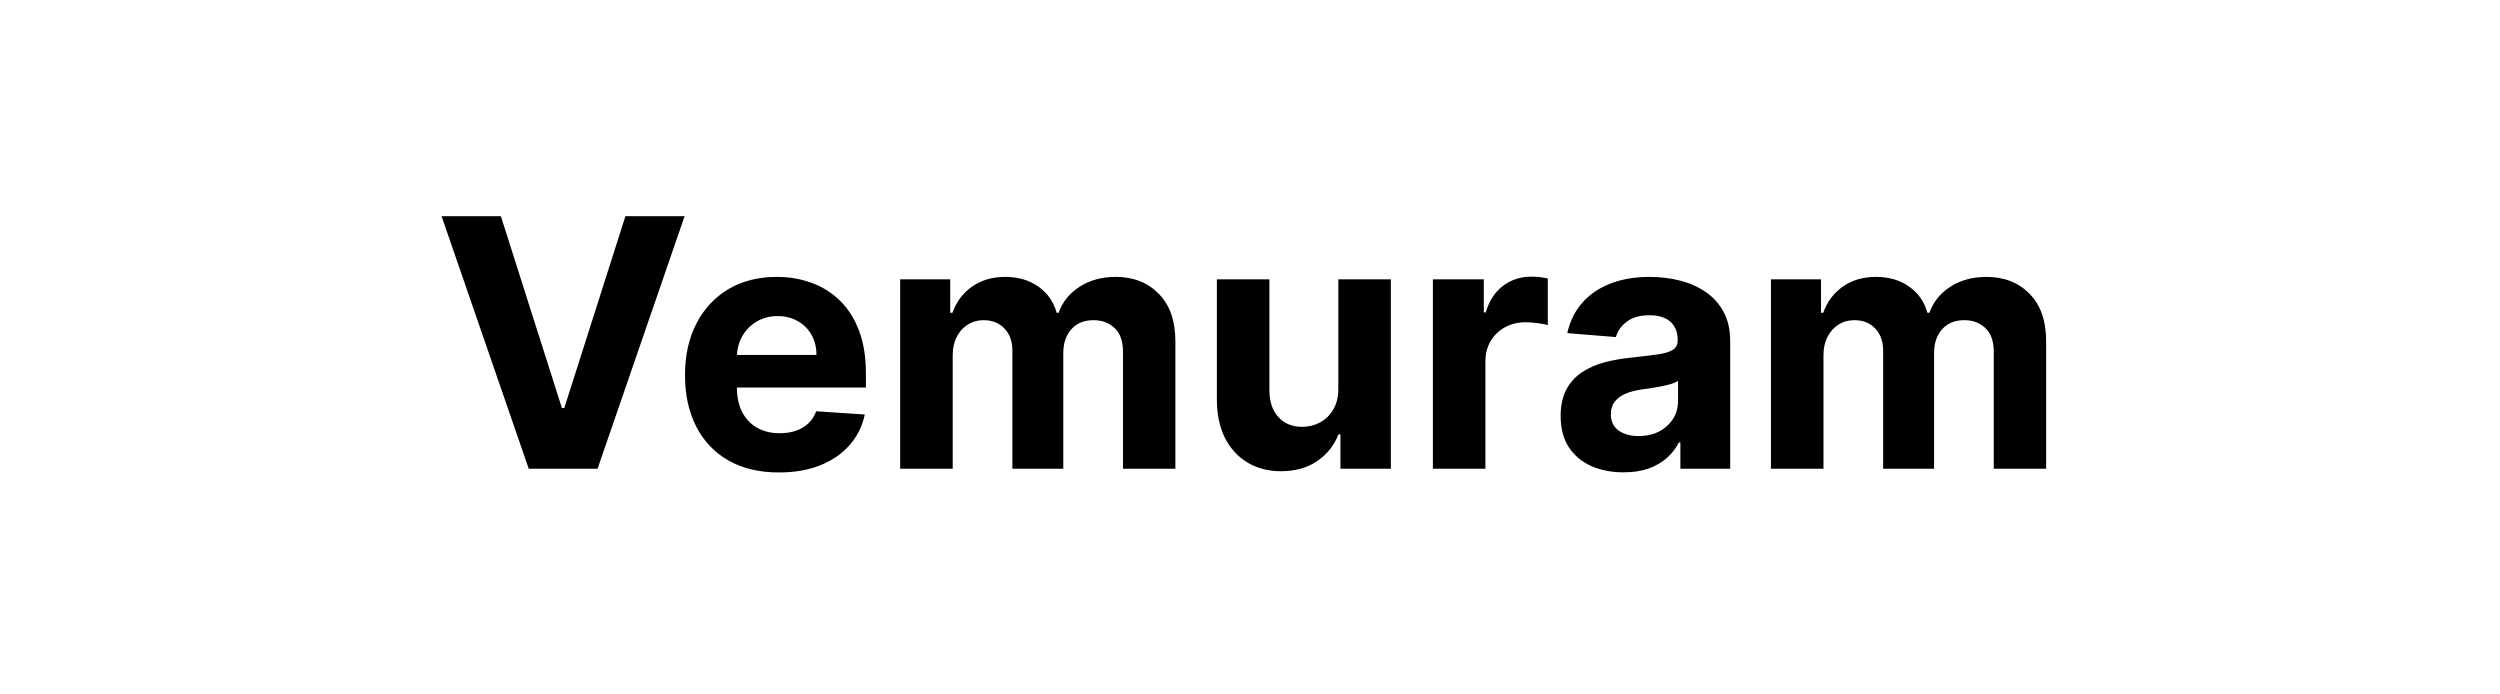 <svg width="144" height="40" viewBox="0 0 144 40" fill="none" xmlns="http://www.w3.org/2000/svg">
<path d="M28.851 12.454L32.367 23.506H32.502L36.024 12.454H39.433L34.419 27H30.456L25.435 12.454H28.851ZM44.868 27.213C43.746 27.213 42.78 26.986 41.971 26.531C41.166 26.072 40.545 25.423 40.11 24.585C39.674 23.742 39.456 22.746 39.456 21.595C39.456 20.473 39.674 19.488 40.11 18.641C40.545 17.793 41.159 17.133 41.949 16.659C42.745 16.186 43.678 15.949 44.748 15.949C45.467 15.949 46.137 16.065 46.758 16.297C47.383 16.524 47.927 16.867 48.391 17.327C48.86 17.786 49.224 18.364 49.485 19.06C49.745 19.751 49.876 20.561 49.876 21.489V22.32H40.664V20.445H47.028C47.028 20.009 46.933 19.623 46.743 19.287C46.554 18.951 46.291 18.688 45.955 18.499C45.624 18.305 45.238 18.207 44.797 18.207C44.338 18.207 43.931 18.314 43.576 18.527C43.225 18.735 42.951 19.017 42.752 19.372C42.553 19.723 42.451 20.113 42.447 20.544V22.327C42.447 22.866 42.546 23.333 42.745 23.726C42.948 24.119 43.235 24.422 43.604 24.635C43.974 24.848 44.411 24.954 44.918 24.954C45.254 24.954 45.562 24.907 45.841 24.812C46.121 24.718 46.36 24.576 46.559 24.386C46.758 24.197 46.909 23.965 47.013 23.69L49.812 23.875C49.67 24.547 49.378 25.134 48.938 25.636C48.502 26.134 47.939 26.522 47.248 26.801C46.561 27.076 45.768 27.213 44.868 27.213ZM51.85 27V16.091H54.733V18.016H54.861C55.089 17.376 55.467 16.872 55.998 16.503C56.528 16.134 57.163 15.949 57.901 15.949C58.649 15.949 59.286 16.136 59.812 16.51C60.337 16.879 60.688 17.381 60.863 18.016H60.976C61.199 17.391 61.601 16.891 62.184 16.517C62.771 16.138 63.465 15.949 64.265 15.949C65.283 15.949 66.109 16.273 66.743 16.922C67.383 17.566 67.702 18.48 67.702 19.663V27H64.684V20.26C64.684 19.654 64.523 19.199 64.201 18.896C63.879 18.593 63.476 18.442 62.993 18.442C62.444 18.442 62.016 18.617 61.708 18.967C61.4 19.313 61.246 19.77 61.246 20.338V27H58.313V20.196C58.313 19.661 58.159 19.235 57.851 18.918C57.548 18.6 57.148 18.442 56.651 18.442C56.315 18.442 56.012 18.527 55.742 18.697C55.477 18.863 55.266 19.098 55.11 19.401C54.954 19.699 54.876 20.049 54.876 20.452V27H51.85ZM77.088 22.355V16.091H80.114V27H77.209V25.018H77.095C76.849 25.658 76.439 26.171 75.866 26.56C75.298 26.948 74.605 27.142 73.785 27.142C73.056 27.142 72.415 26.976 71.861 26.645C71.307 26.313 70.873 25.842 70.561 25.232C70.253 24.621 70.097 23.889 70.092 23.037V16.091H73.118V22.497C73.123 23.141 73.295 23.65 73.636 24.024C73.977 24.398 74.434 24.585 75.007 24.585C75.371 24.585 75.712 24.502 76.03 24.337C76.347 24.166 76.603 23.915 76.797 23.584C76.996 23.252 77.093 22.843 77.088 22.355ZM82.534 27V16.091H85.467V17.994H85.58C85.779 17.317 86.113 16.806 86.582 16.46C87.051 16.11 87.59 15.935 88.201 15.935C88.353 15.935 88.516 15.944 88.691 15.963C88.866 15.982 89.02 16.008 89.153 16.041V18.726C89.011 18.683 88.814 18.645 88.563 18.612C88.312 18.579 88.083 18.562 87.874 18.562C87.429 18.562 87.032 18.66 86.681 18.854C86.336 19.043 86.061 19.308 85.857 19.649C85.659 19.99 85.559 20.383 85.559 20.828V27H82.534ZM93.515 27.206C92.819 27.206 92.199 27.085 91.655 26.844C91.11 26.598 90.679 26.235 90.362 25.757C90.049 25.274 89.893 24.673 89.893 23.953C89.893 23.347 90.005 22.838 90.227 22.426C90.45 22.014 90.753 21.683 91.136 21.432C91.52 21.181 91.955 20.991 92.443 20.864C92.935 20.736 93.451 20.646 93.991 20.594C94.626 20.527 95.137 20.466 95.525 20.409C95.914 20.348 96.195 20.258 96.371 20.139C96.546 20.021 96.633 19.846 96.633 19.614V19.571C96.633 19.121 96.491 18.773 96.207 18.527C95.928 18.281 95.53 18.158 95.014 18.158C94.469 18.158 94.036 18.278 93.714 18.52C93.392 18.757 93.179 19.055 93.075 19.415L90.277 19.188C90.419 18.525 90.698 17.952 91.115 17.469C91.531 16.981 92.069 16.607 92.727 16.347C93.39 16.081 94.157 15.949 95.028 15.949C95.634 15.949 96.214 16.02 96.768 16.162C97.327 16.304 97.822 16.524 98.253 16.822C98.688 17.121 99.031 17.504 99.282 17.973C99.533 18.437 99.659 18.993 99.659 19.642V27H96.79V25.487H96.704C96.529 25.828 96.295 26.129 96.001 26.389C95.708 26.645 95.355 26.846 94.943 26.993C94.531 27.135 94.055 27.206 93.515 27.206ZM94.382 25.118C94.827 25.118 95.22 25.03 95.561 24.855C95.902 24.675 96.169 24.434 96.364 24.131C96.558 23.828 96.655 23.484 96.655 23.101V21.943C96.56 22.005 96.43 22.062 96.264 22.114C96.103 22.161 95.921 22.206 95.717 22.249C95.514 22.287 95.31 22.322 95.106 22.355C94.903 22.384 94.718 22.41 94.552 22.433C94.197 22.485 93.887 22.568 93.622 22.682C93.357 22.796 93.151 22.949 93.004 23.143C92.857 23.333 92.784 23.57 92.784 23.854C92.784 24.266 92.933 24.581 93.231 24.798C93.534 25.011 93.918 25.118 94.382 25.118ZM102.006 27V16.091H104.89V18.016H105.018C105.245 17.376 105.624 16.872 106.154 16.503C106.684 16.134 107.319 15.949 108.057 15.949C108.805 15.949 109.442 16.136 109.968 16.51C110.493 16.879 110.844 17.381 111.019 18.016H111.133C111.355 17.391 111.758 16.891 112.34 16.517C112.927 16.138 113.621 15.949 114.421 15.949C115.439 15.949 116.265 16.273 116.9 16.922C117.539 17.566 117.858 18.48 117.858 19.663V27H114.84V20.26C114.84 19.654 114.679 19.199 114.357 18.896C114.035 18.593 113.633 18.442 113.15 18.442C112.6 18.442 112.172 18.617 111.864 18.967C111.556 19.313 111.403 19.77 111.403 20.338V27H108.469V20.196C108.469 19.661 108.315 19.235 108.008 18.918C107.705 18.6 107.305 18.442 106.807 18.442C106.471 18.442 106.168 18.527 105.898 18.697C105.633 18.863 105.422 19.098 105.266 19.401C105.11 19.699 105.032 20.049 105.032 20.452V27H102.006Z" fill="black"/>
</svg>
